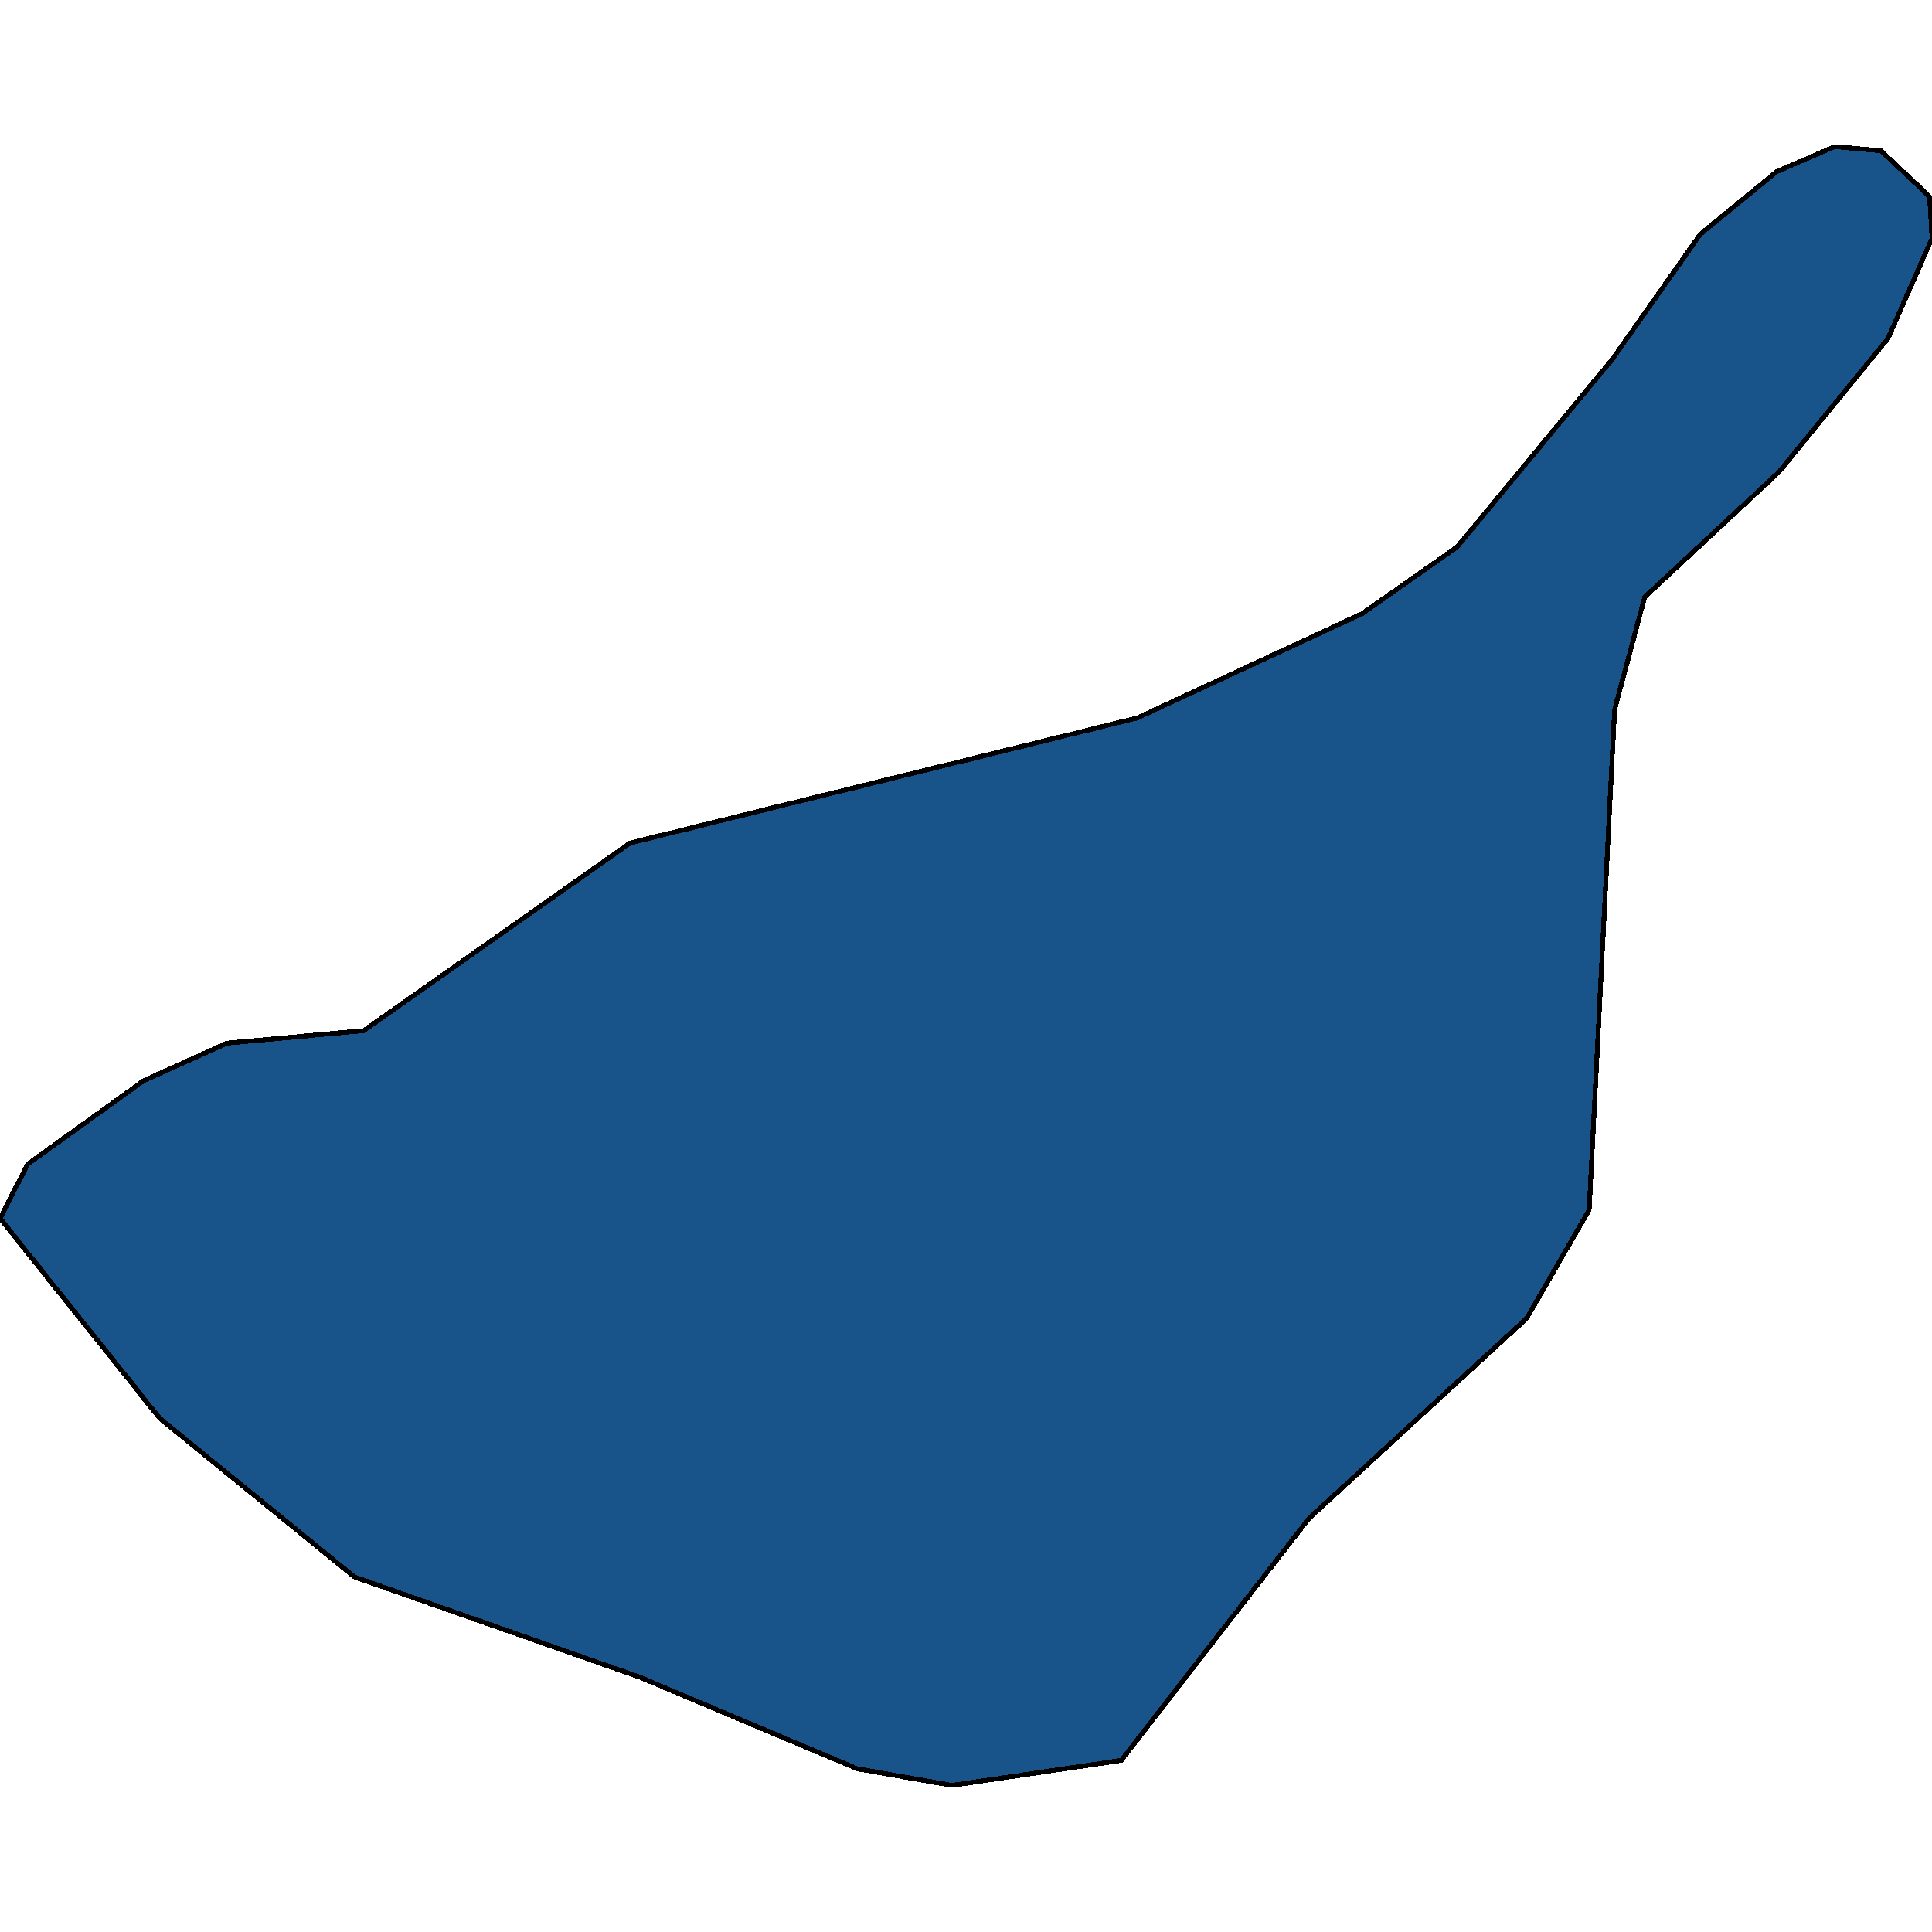 <svg xmlns="http://www.w3.org/2000/svg" width="400" height="400"><path style="stroke: black; fill: #18548a; shape-rendering: crispEdges; stroke-width: 1px;" d="M0,252.237L5.755,241.014L29.736,223.747L47.002,215.976L75.3,213.386L130.456,174.535L235.492,148.634L282.014,127.05L301.679,113.236L333.813,74.383L352.038,48.481L367.866,35.53L379.856,30.35L389.448,31.213L399.52,40.711L400,49.345L390.887,70.066L368.345,97.695L340.528,123.596L334.293,146.907L329.017,250.51L316.067,272.957L270.983,314.397L232.134,364.47L197.122,369.65L177.458,366.197L132.374,347.204L73.381,326.484L33.094,293.677Z"></path></svg>